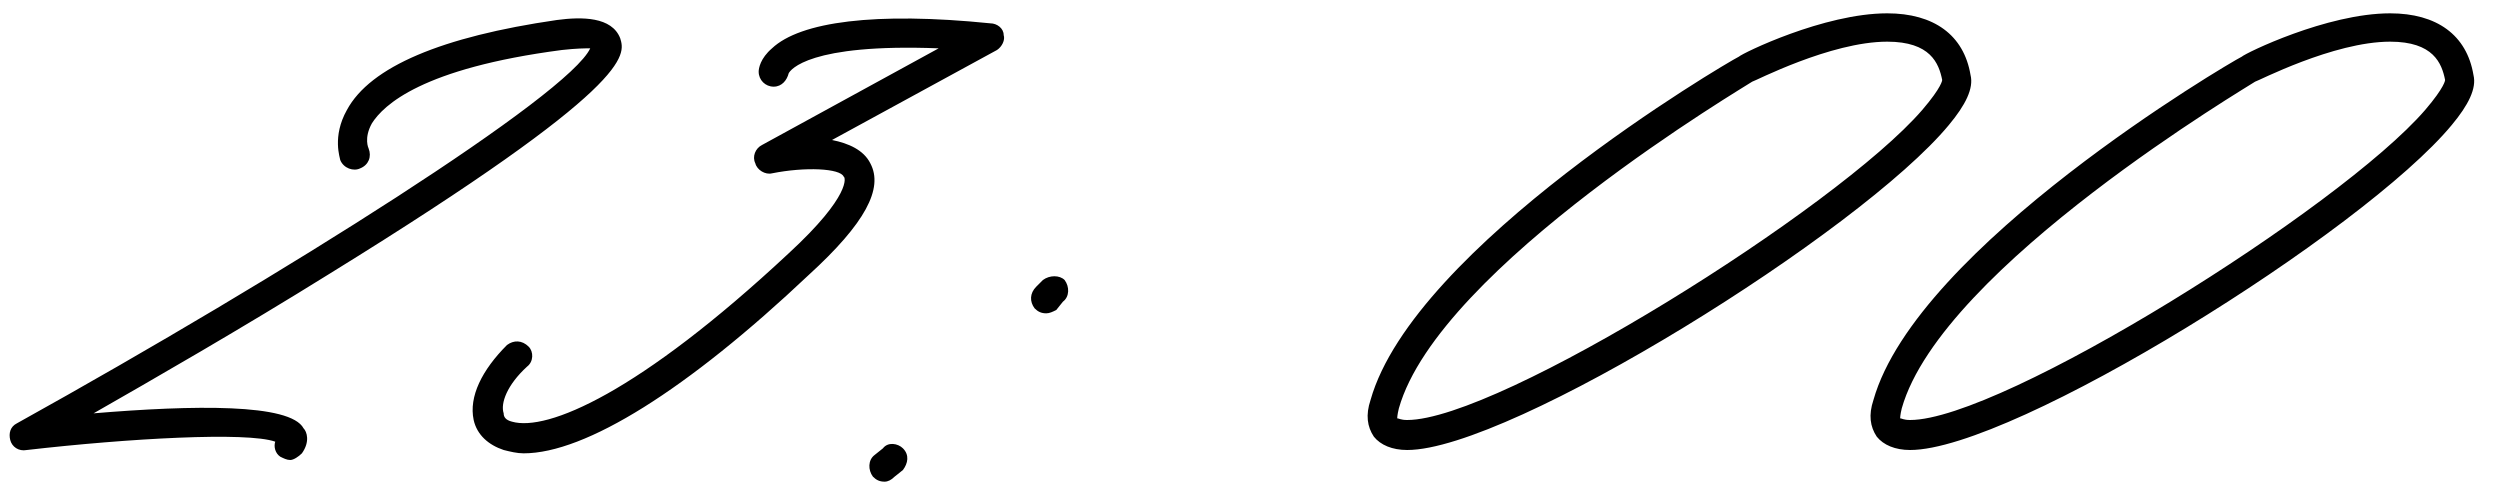 <?xml version="1.0" encoding="UTF-8"?> <svg xmlns="http://www.w3.org/2000/svg" width="75" height="15" viewBox="0 0 75 15" fill="none"> <path d="M8.707 13.8C8.607 13.8 8.507 13.75 8.407 13.7C8.257 13.6 8.207 13.4 8.257 13.25C7.407 12.95 3.857 13.15 0.807 13.5C0.557 13.55 0.357 13.4 0.307 13.2C0.257 13 0.307 12.8 0.507 12.7C8.607 8.2 17.057 2.85 17.707 1.45C17.557 1.45 17.307 1.45 16.857 1.5C12.657 2.05 11.507 3.15 11.157 3.7C10.907 4.15 11.057 4.45 11.057 4.45C11.157 4.7 11.057 4.95 10.807 5.05C10.607 5.15 10.307 5.05 10.207 4.8C10.207 4.75 9.957 4.1 10.407 3.3C11.107 2 13.257 1.1 16.707 0.6C17.457 0.5 18.357 0.5 18.607 1.15C18.757 1.65 19.057 2.55 9.907 8.2C7.257 9.85 4.557 11.4 2.807 12.4C5.807 12.15 8.707 12.1 9.107 12.85C9.207 12.95 9.307 13.25 9.057 13.6C8.957 13.7 8.807 13.8 8.707 13.8ZM15.71 13.6C15.51 13.6 15.31 13.55 15.11 13.5C14.66 13.35 14.31 13.05 14.21 12.6C14.06 11.9 14.46 11.1 15.21 10.35C15.41 10.2 15.66 10.2 15.86 10.4C16.01 10.55 16.01 10.85 15.81 11C15.21 11.55 15.01 12.1 15.11 12.4C15.11 12.5 15.16 12.6 15.36 12.65C16.41 12.95 19.16 11.8 23.66 7.6C25.56 5.85 25.36 5.3 25.31 5.3C25.21 5.05 24.16 5 23.16 5.2C22.96 5.25 22.71 5.1 22.66 4.9C22.56 4.7 22.66 4.45 22.86 4.35L28.16 1.45C24.26 1.3 23.71 2.1 23.66 2.2C23.61 2.4 23.46 2.6 23.21 2.6C22.96 2.6 22.76 2.4 22.76 2.15C22.76 2.05 22.81 1.75 23.16 1.45C24.01 0.65 26.26 0.35 29.71 0.7C29.91 0.7 30.11 0.85 30.11 1.05C30.16 1.2 30.06 1.4 29.91 1.5L24.96 4.2C25.46 4.3 25.91 4.5 26.11 4.9C26.51 5.65 25.96 6.7 24.26 8.25C20.61 11.7 17.56 13.6 15.71 13.6ZM31.388 9.4C31.238 9.4 31.138 9.35 31.038 9.25C30.888 9.05 30.888 8.8 31.088 8.6L31.288 8.4C31.488 8.25 31.788 8.25 31.938 8.4C32.088 8.6 32.088 8.9 31.888 9.05L31.688 9.3C31.588 9.35 31.488 9.4 31.388 9.4ZM26.538 14.45C26.388 14.45 26.288 14.4 26.188 14.3C26.038 14.1 26.038 13.8 26.238 13.65L26.488 13.45C26.638 13.25 26.938 13.3 27.088 13.45C27.288 13.65 27.238 13.9 27.088 14.1L26.838 14.3C26.738 14.4 26.638 14.45 26.538 14.45ZM42.216 13.5C41.766 13.5 41.416 13.35 41.216 13.1C41.016 12.8 40.966 12.45 41.116 12C42.416 7.4 51.766 1.9 52.166 1.7C52.266 1.6 54.716 0.4 56.616 0.4C58.016 0.4 58.916 1.05 59.116 2.25C59.216 2.65 58.966 3.15 58.466 3.75C55.816 6.95 45.316 13.5 42.216 13.5ZM42.216 12.6C44.966 12.6 55.116 6.25 57.666 3.3C58.266 2.6 58.266 2.4 58.266 2.4C58.166 1.9 57.916 1.25 56.616 1.25C54.916 1.25 52.616 2.45 52.566 2.45C52.516 2.5 43.166 8 41.966 12.25C41.916 12.45 41.916 12.55 41.916 12.55C41.966 12.55 42.016 12.6 42.216 12.6ZM57.303 13.5C56.853 13.5 56.504 13.35 56.303 13.1C56.103 12.8 56.053 12.45 56.203 12C57.504 7.4 66.853 1.9 67.254 1.7C67.353 1.6 69.803 0.4 71.704 0.4C73.103 0.4 74.004 1.05 74.204 2.25C74.303 2.65 74.053 3.15 73.553 3.75C70.903 6.95 60.404 13.5 57.303 13.5ZM57.303 12.6C60.053 12.6 70.204 6.25 72.754 3.3C73.353 2.6 73.353 2.4 73.353 2.4C73.254 1.9 73.004 1.25 71.704 1.25C70.004 1.25 67.704 2.45 67.653 2.45C67.603 2.5 58.254 8 57.053 12.25C57.004 12.45 57.004 12.55 57.004 12.55C57.053 12.55 57.103 12.6 57.303 12.6Z" fill="black"></path> </svg> 